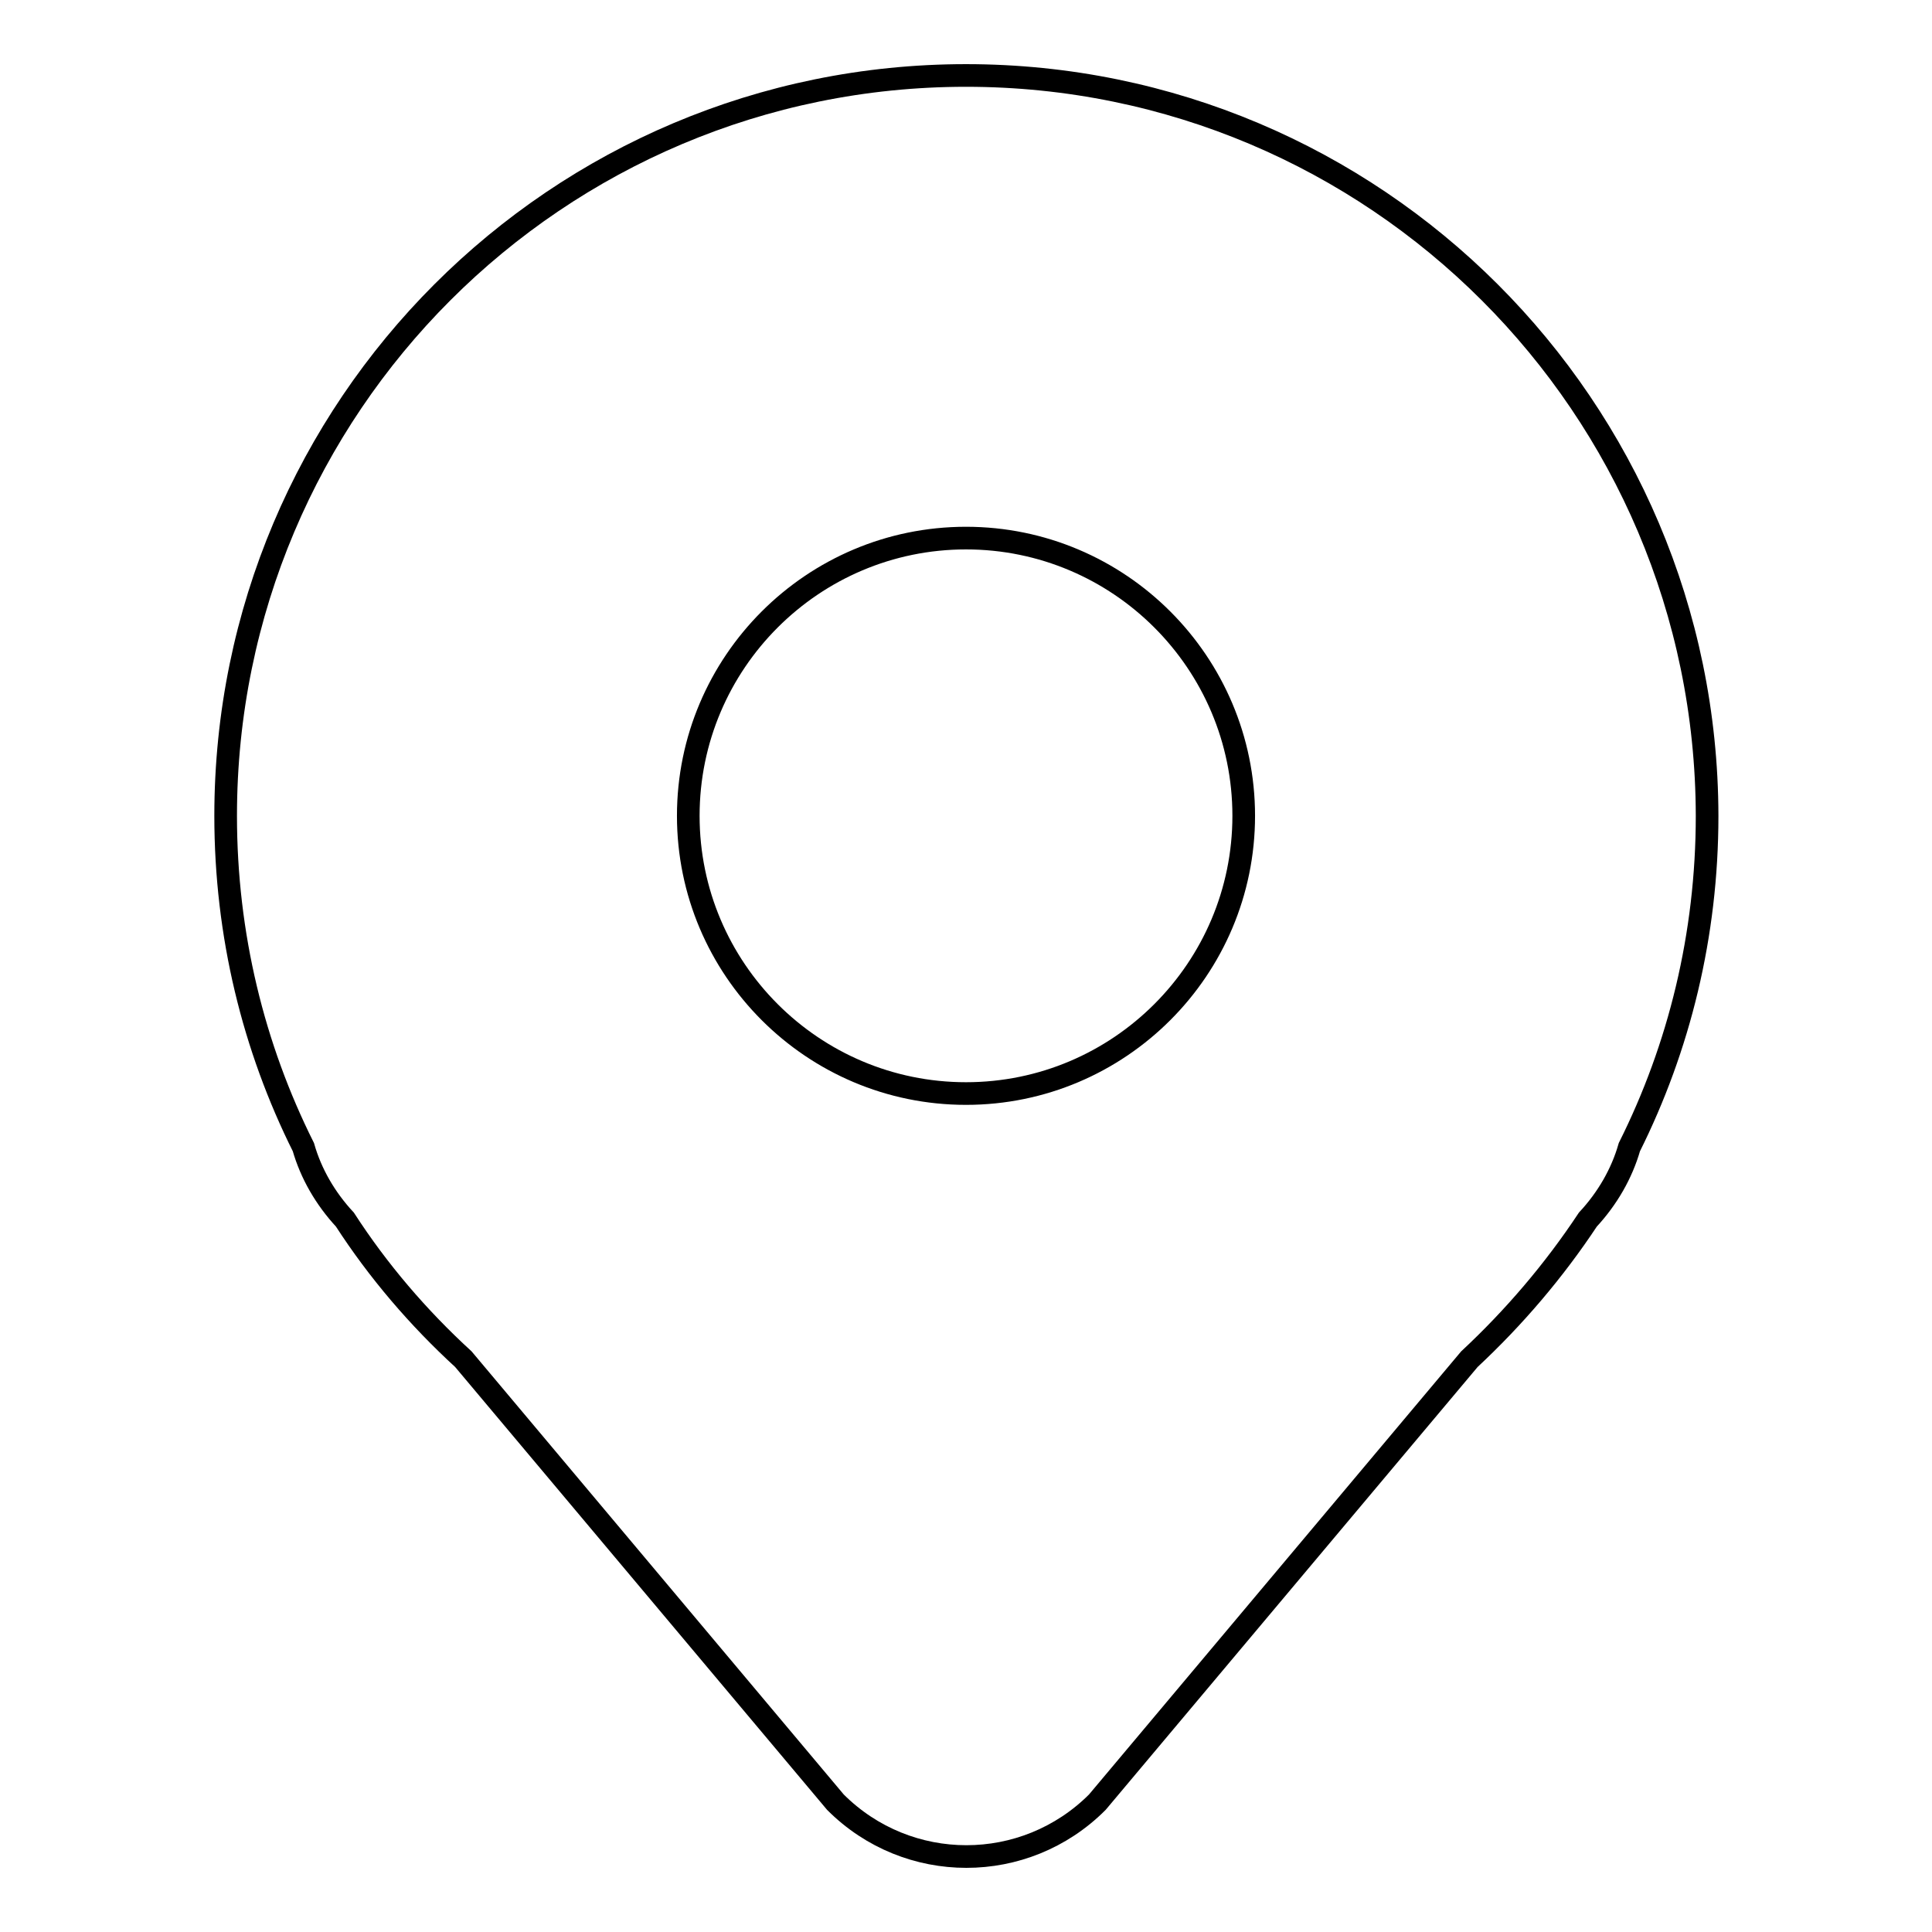 <?xml version="1.0" encoding="utf-8"?>
<!-- Svg Vector Icons : http://www.onlinewebfonts.com/icon -->
<!DOCTYPE svg PUBLIC "-//W3C//DTD SVG 1.1//EN" "http://www.w3.org/Graphics/SVG/1.1/DTD/svg11.dtd">
<svg version="1.1" xmlns="http://www.w3.org/2000/svg" xmlns:xlink="http://www.w3.org/1999/xlink" x="0px" y="0px" viewBox="0 0 256 256" enable-background="new 0 0 256 256" xml:space="preserve">
<g><g><path stroke-width="3" fill-opacity="0" stroke="#000000"  d="M128,10c-54.2,0-98.1,43.9-98.1,98.1c0,15.8,3.7,30.7,10.3,43.9c1,3.5,2.9,6.8,5.5,9.6c4.4,6.8,9.7,13,15.7,18.5l49.3,58.7c9.6,9.6,25.1,9.6,34.7,0l49.3-58.7c5.9-5.5,11.2-11.7,15.7-18.5c2.6-2.8,4.5-6.1,5.5-9.6c6.6-13.2,10.3-28.1,10.3-43.9C226.1,53.9,182.2,10,128,10z M128,144.9c-20.3,0-36.8-16.5-36.8-36.8c0-20.3,16.5-36.8,36.8-36.8c20.3,0,36.8,16.5,36.8,36.8C164.8,128.4,148.3,144.9,128,144.9z"/></g></g>
</svg>